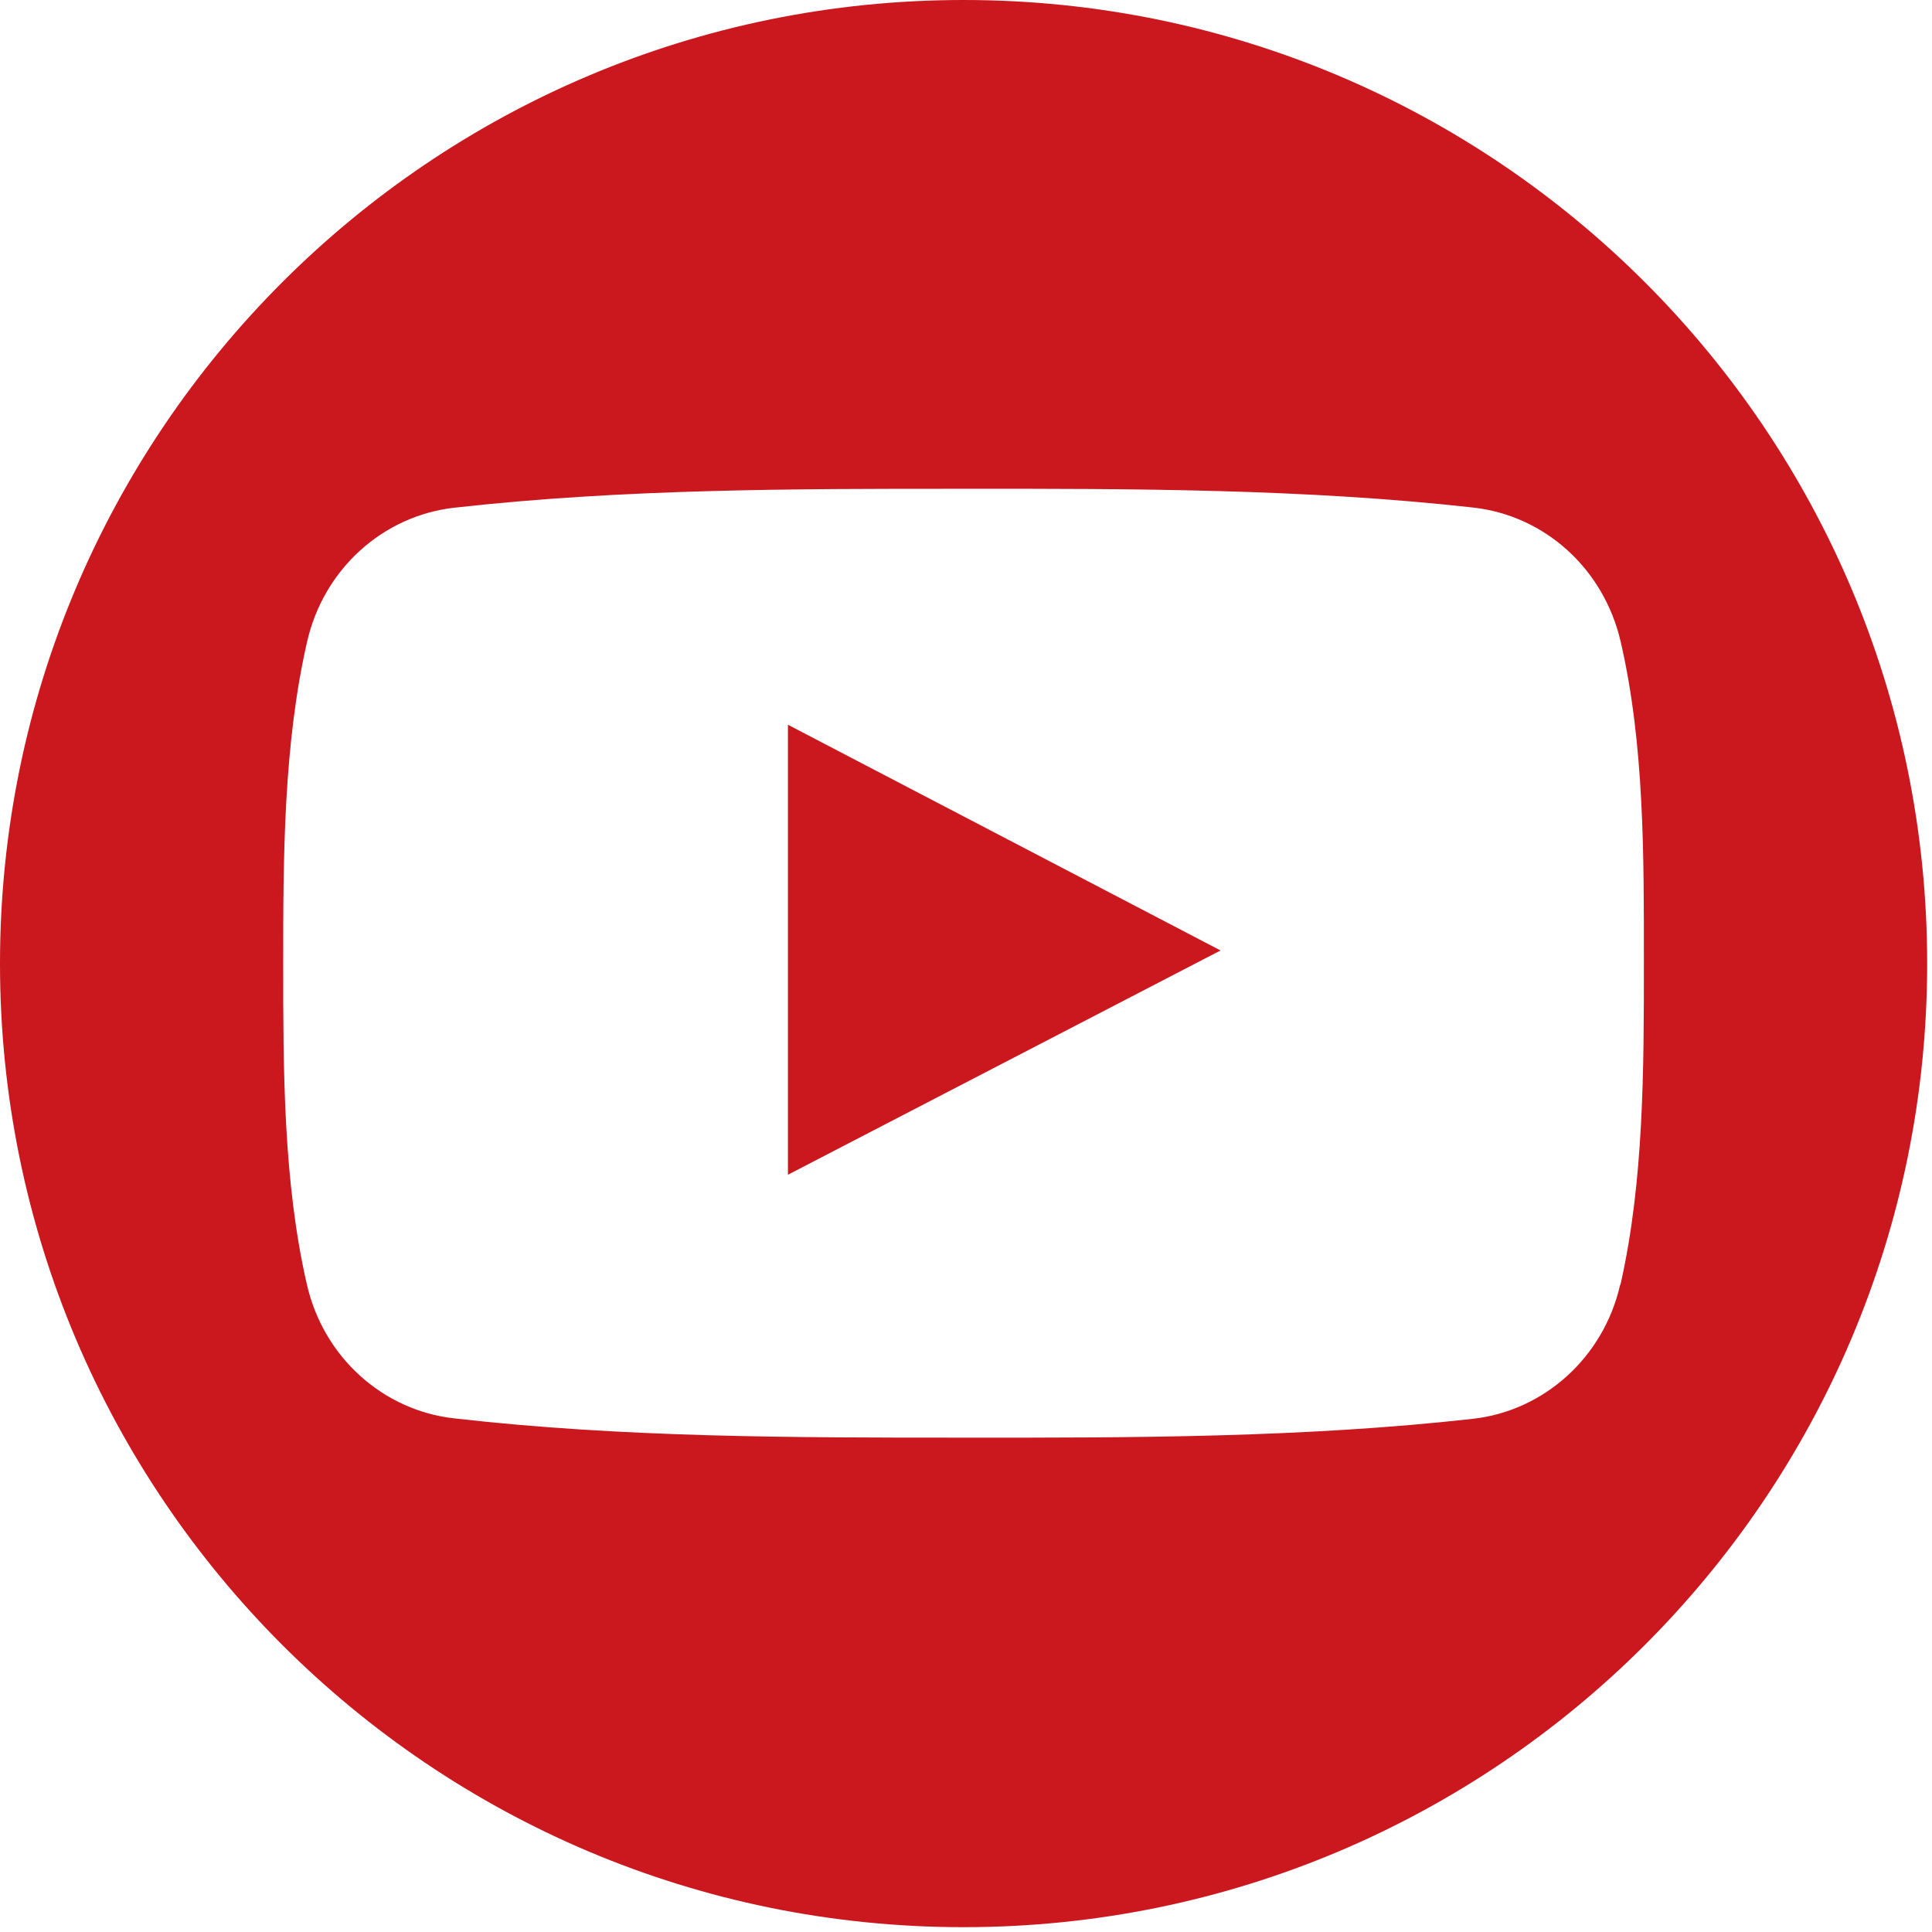 <svg viewBox="0 0 24 24" xmlns="http://www.w3.org/2000/svg">
  <title>
    social-youtube
  </title>
  <g fill="#CB171E">
    <path d="M9.788 14.593l5.374-2.786-5.374-2.804v5.59z"/>
    <path d="M11.97 0C5.36 0 0 5.36 0 11.97s5.36 11.97 11.97 11.97 11.97-5.36 11.97-11.97S18.58 0 11.97 0zm8.155 15.965c-.207.898-.943 1.56-1.827 1.66-2.096.234-4.217.236-6.33.234-2.11 0-4.233 0-6.33-.24-.884-.1-1.618-.76-1.825-1.66-.295-1.28-.295-2.678-.295-3.996s.004-2.716.298-3.996c.207-.9.942-1.56 1.827-1.66 2.096-.235 4.217-.236 6.33-.235 2.11-.002 4.232 0 6.328.233.89.1 1.62.76 1.83 1.66.298 1.28.29 2.68.29 3.994 0 1.317 0 2.715-.29 3.995z"/>
  </g>
</svg>
